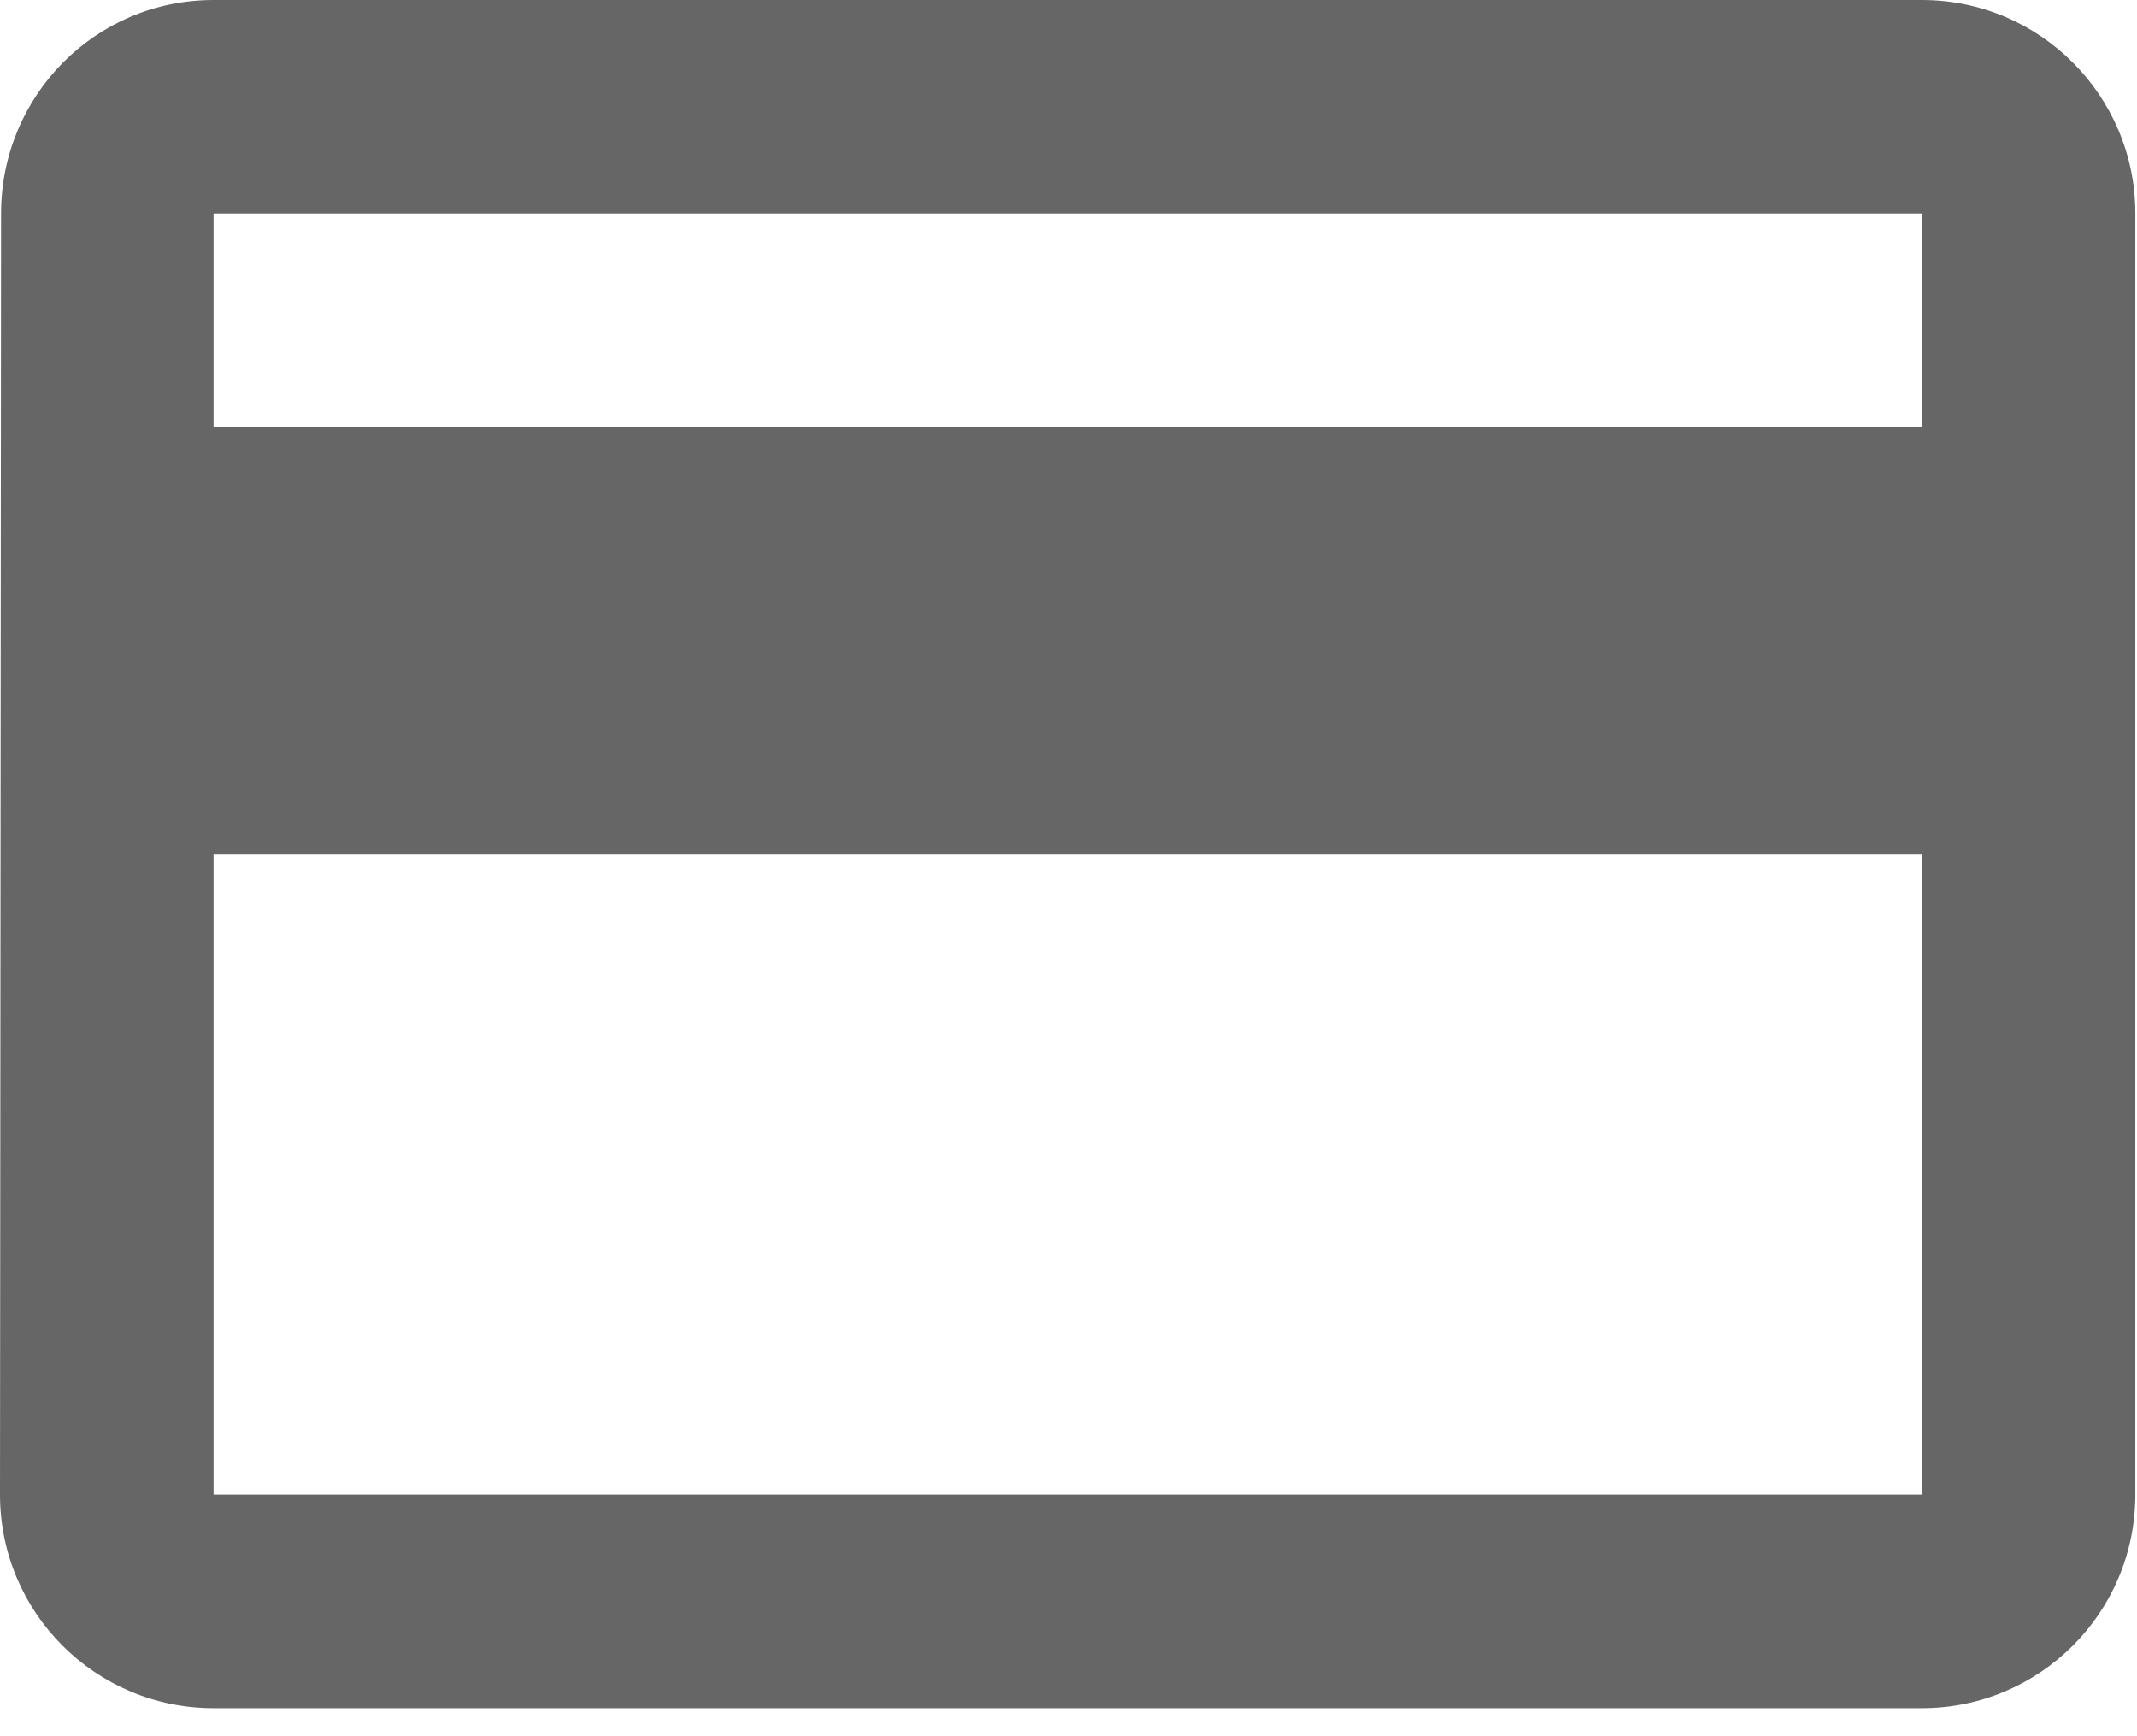 <svg xmlns="http://www.w3.org/2000/svg" width="32" height="26" viewBox="0 0 32 26">
    <g fill="none" fill-rule="evenodd">
        <g fill="#666" fill-rule="nonzero">
            <g>
                <path d="M28.778 0H3.198C1.43 0 .016 1.43.016 3.198L0 22.382c0 1.767 1.43 3.198 3.198 3.198h25.58c1.766 0 3.197-1.43 3.197-3.198V3.197c0-1.766-1.43-3.197-3.197-3.197zm0 22.382H3.198V12.79h25.58v9.592zm0-15.987H3.198V3.197h25.58v3.198z" transform="translate(-508 -447) translate(508 447)"/>
            </g>
        </g>
    </g>
</svg>
